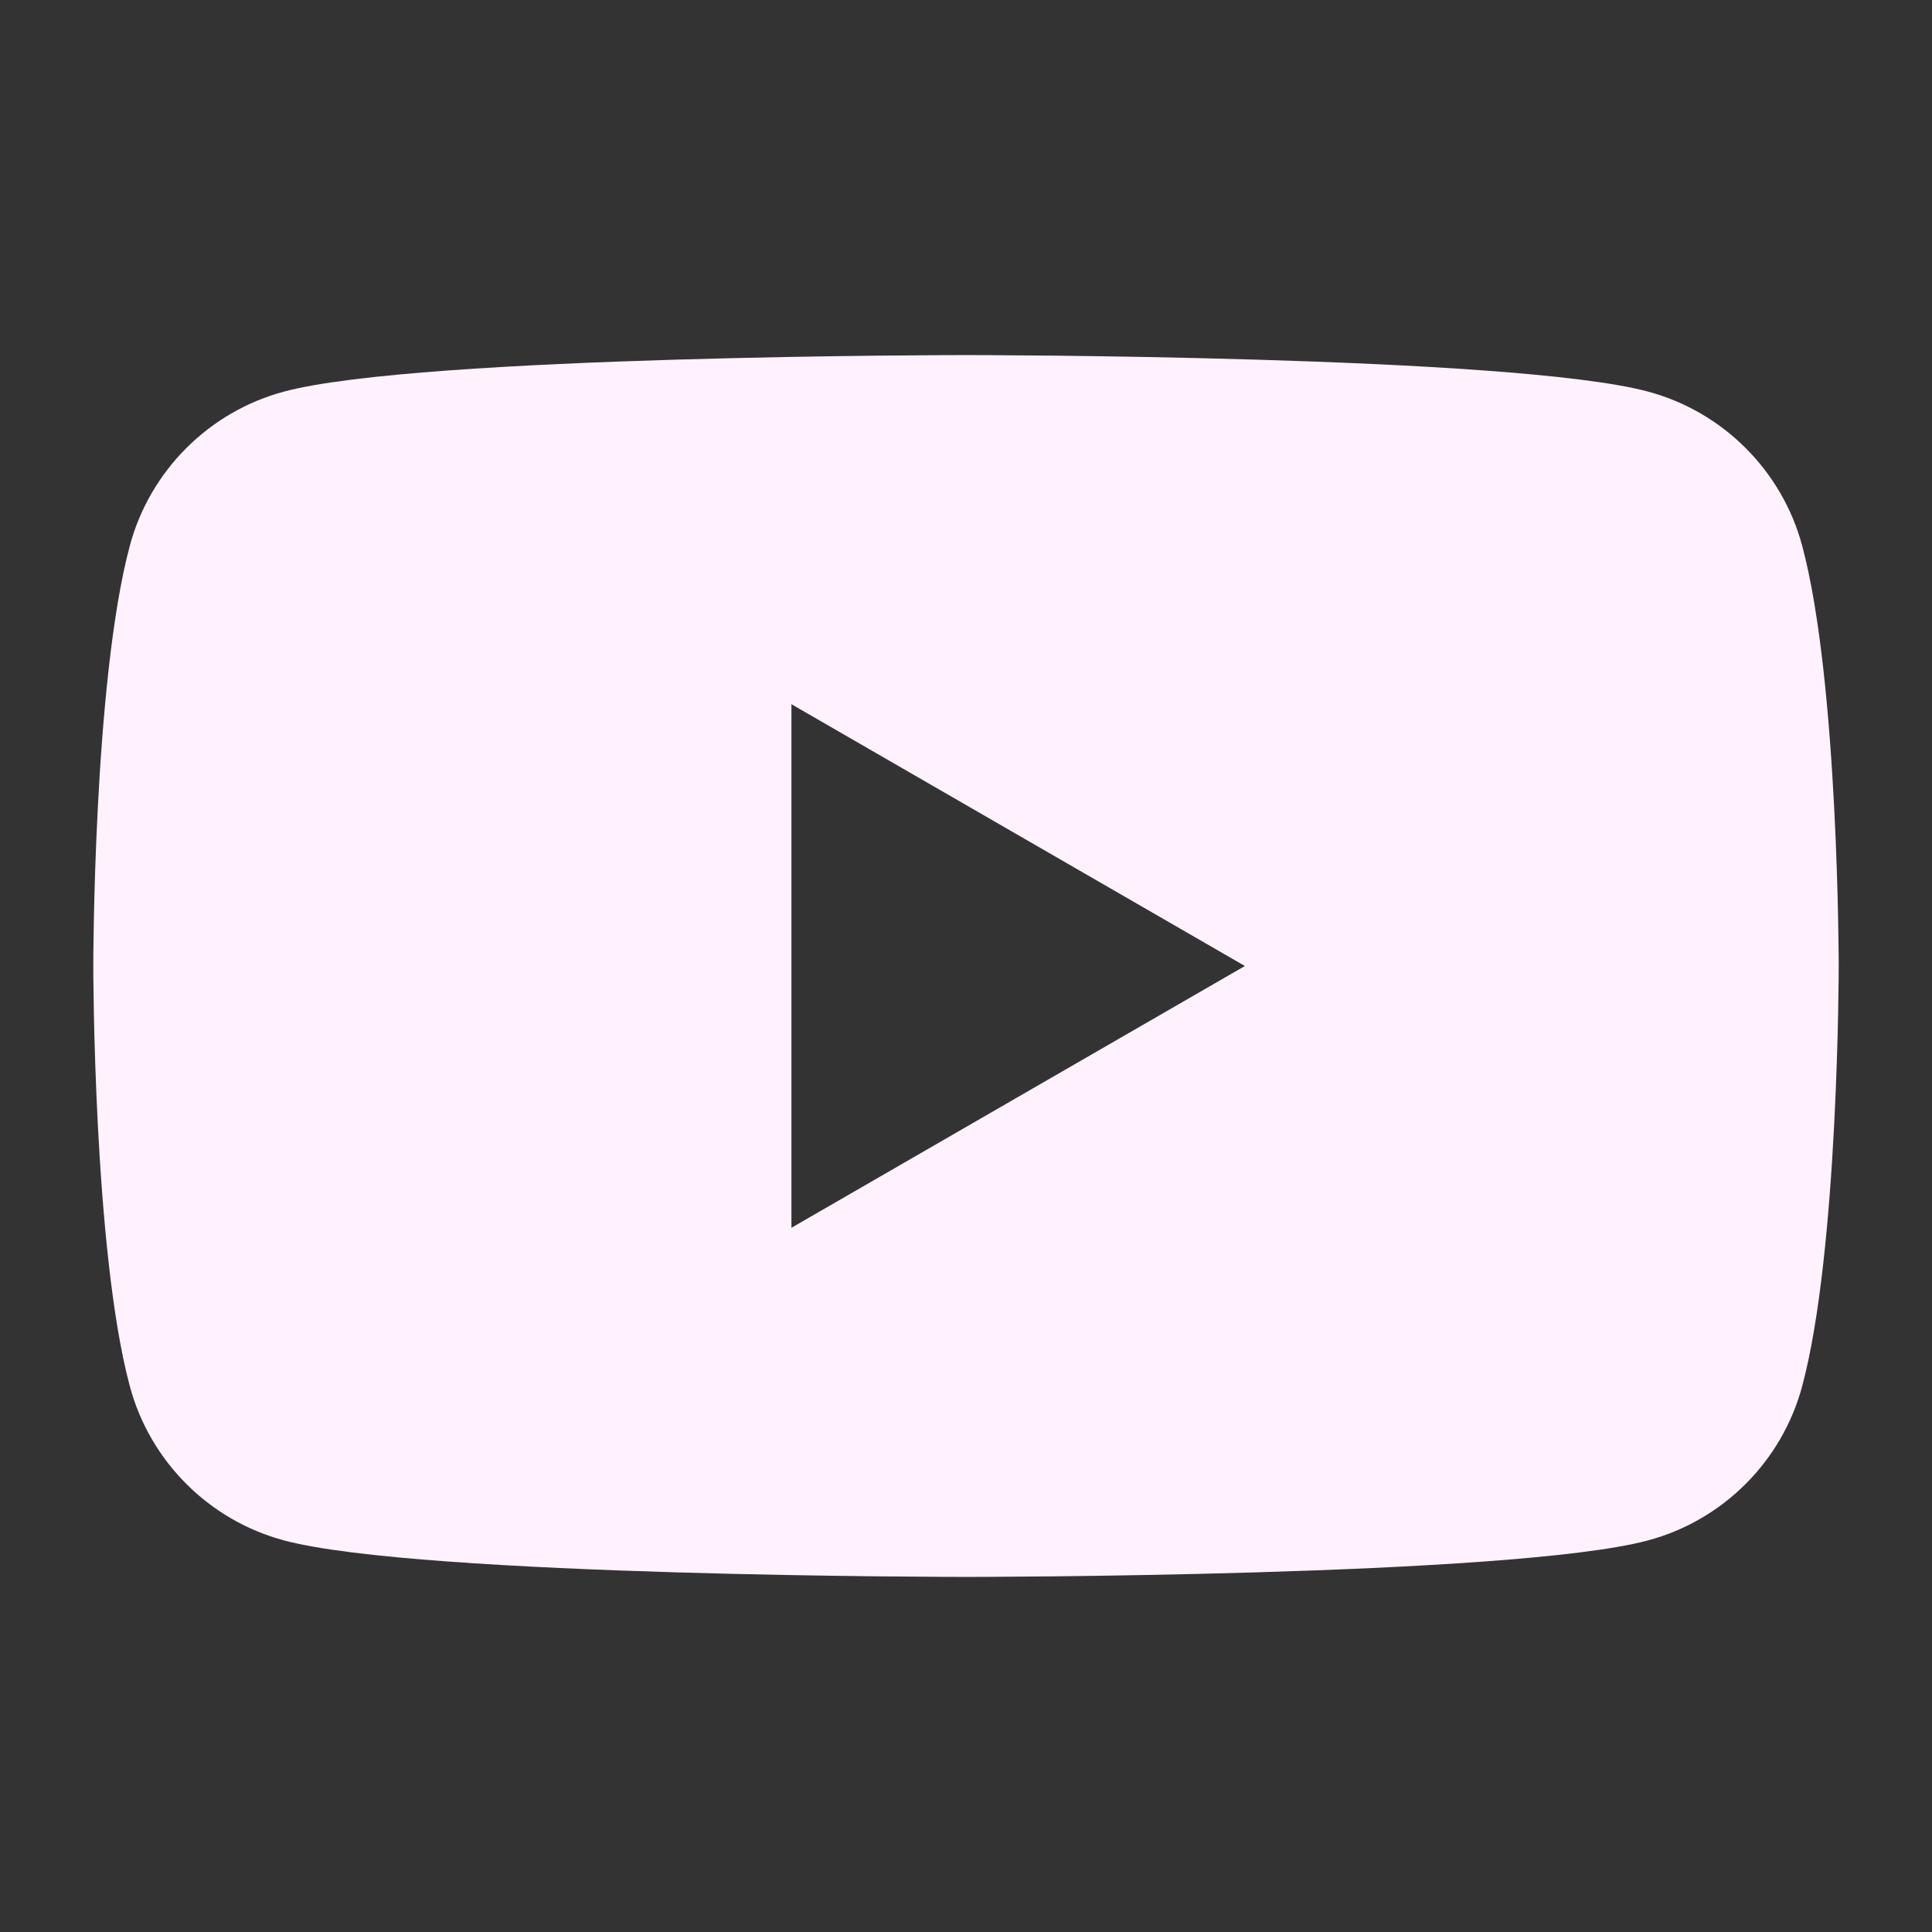 <svg width="28" height="28" viewBox="0 0 28 28" fill="none" xmlns="http://www.w3.org/2000/svg">
<rect x="0" y="0" width="28" height="28" fill="#333333" stroke="none"/>
<path d="M26.119 7.911C25.828 6.823 24.971 5.966 23.883 5.675C21.91 5.146 14 5.146 14 5.146C14 5.146 6.09 5.146 4.117 5.675C3.029 5.966 2.172 6.823 1.881 7.911C1.352 9.884 1.352 14 1.352 14C1.352 14 1.352 18.116 1.881 20.088C2.172 21.177 3.029 22.034 4.117 22.325C6.09 22.854 14 22.854 14 22.854C14 22.854 21.91 22.854 23.883 22.325C24.971 22.034 25.828 21.177 26.119 20.088C26.648 18.116 26.648 14 26.648 14C26.648 14 26.648 9.884 26.119 7.911ZM11.47 17.794V10.206L18.042 14L11.47 17.794Z" fill="#FFF1FD"/>
</svg>
